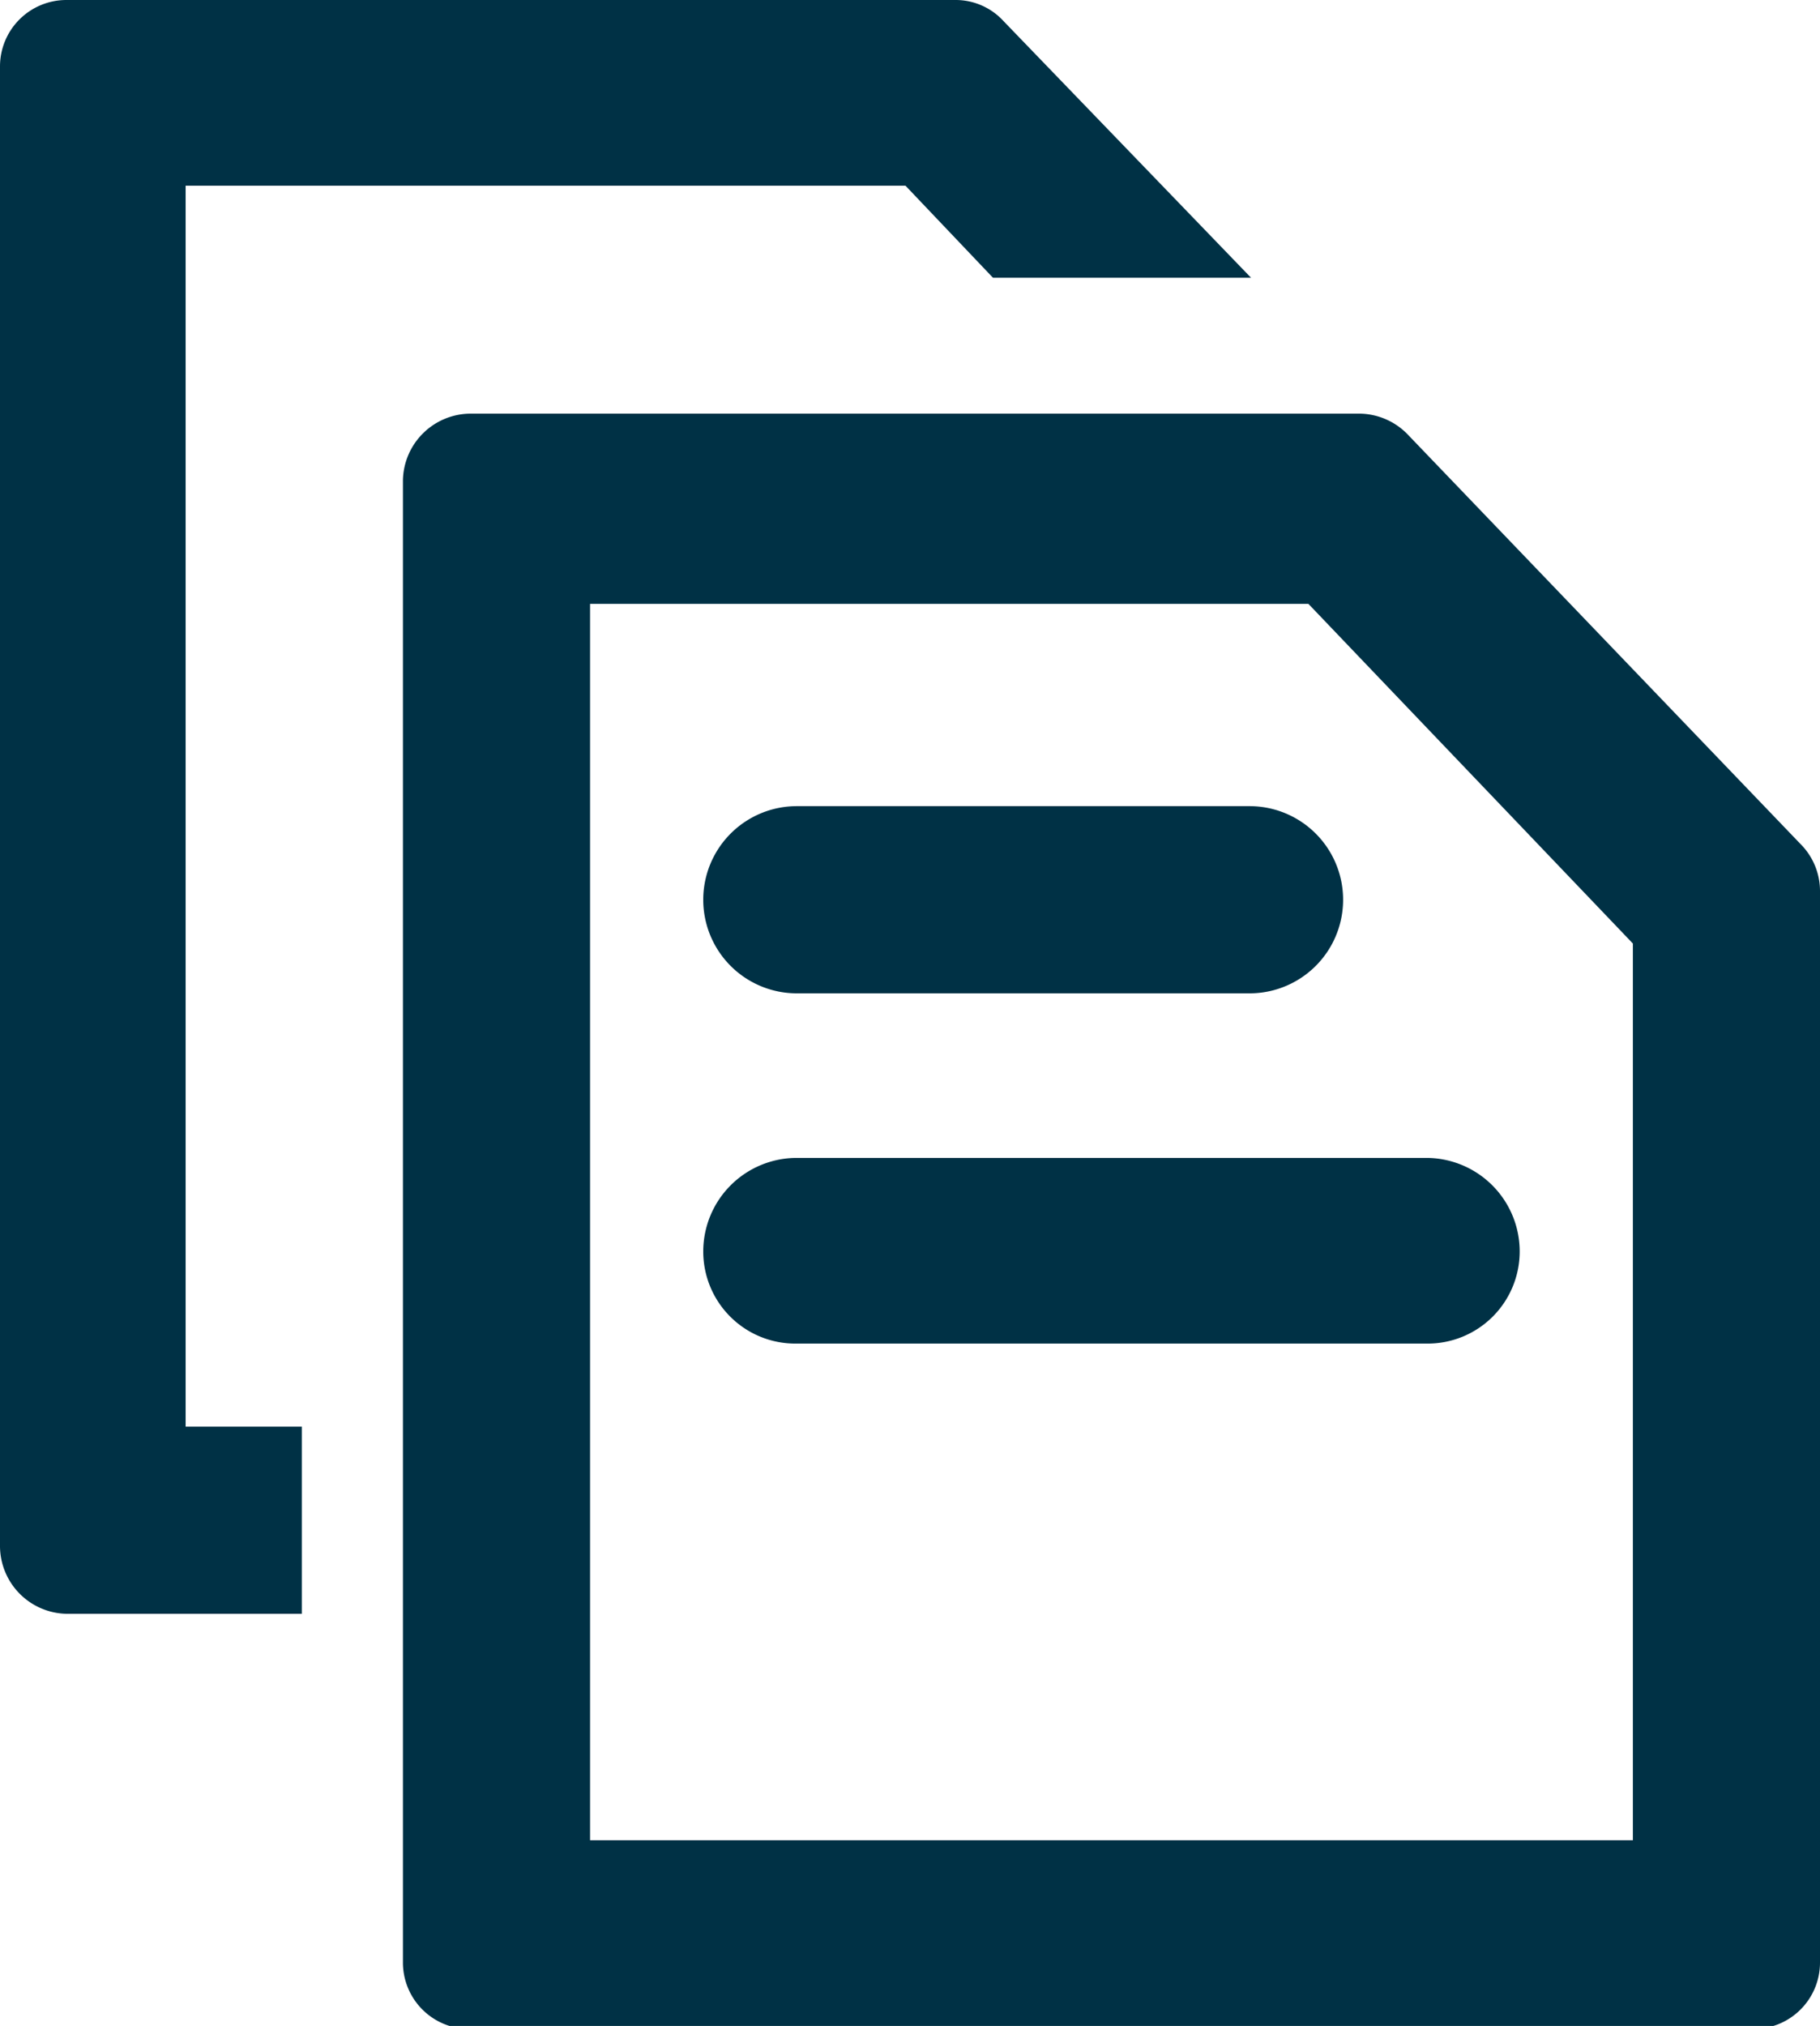 <svg xmlns="http://www.w3.org/2000/svg" viewBox="0 0 12.06 13.42"><defs><style>.cls-1{fill:#003145;}</style></defs><title>Asset 774</title><g id="Layer_2" data-name="Layer 2"><g id="Layer_1-2" data-name="Layer 1"><path class="cls-1" d="M1.23,1.23H6l.58.61H8.29L6.65.14A.43.43,0,0,0,6.33,0H.44A.44.44,0,0,0,0,.44v9.8a.45.45,0,0,0,.44.45H2V9.45H1.23Z"/><path class="cls-1" d="M11.93,5.59,9.33,2.88A.45.45,0,0,0,9,2.74H3.12a.45.45,0,0,0-.45.44V13a.44.44,0,0,0,.45.44h8.49a.44.44,0,0,0,.45-.44V5.9A.44.44,0,0,0,11.93,5.59Zm-1.11,6.6H3.91V4H8.67l2.15,2.25Z"/><path class="cls-1" d="M5.28,5.34a.62.62,0,0,0,0,1.24h3a.62.62,0,0,0,0-1.24Z"/><path class="cls-1" d="M4.66,8.29a.61.61,0,0,0,.62.61H9.45a.61.61,0,0,0,.62-.61.62.62,0,0,0-.62-.62H5.28A.62.62,0,0,0,4.66,8.29Z"/></g></g></svg>
